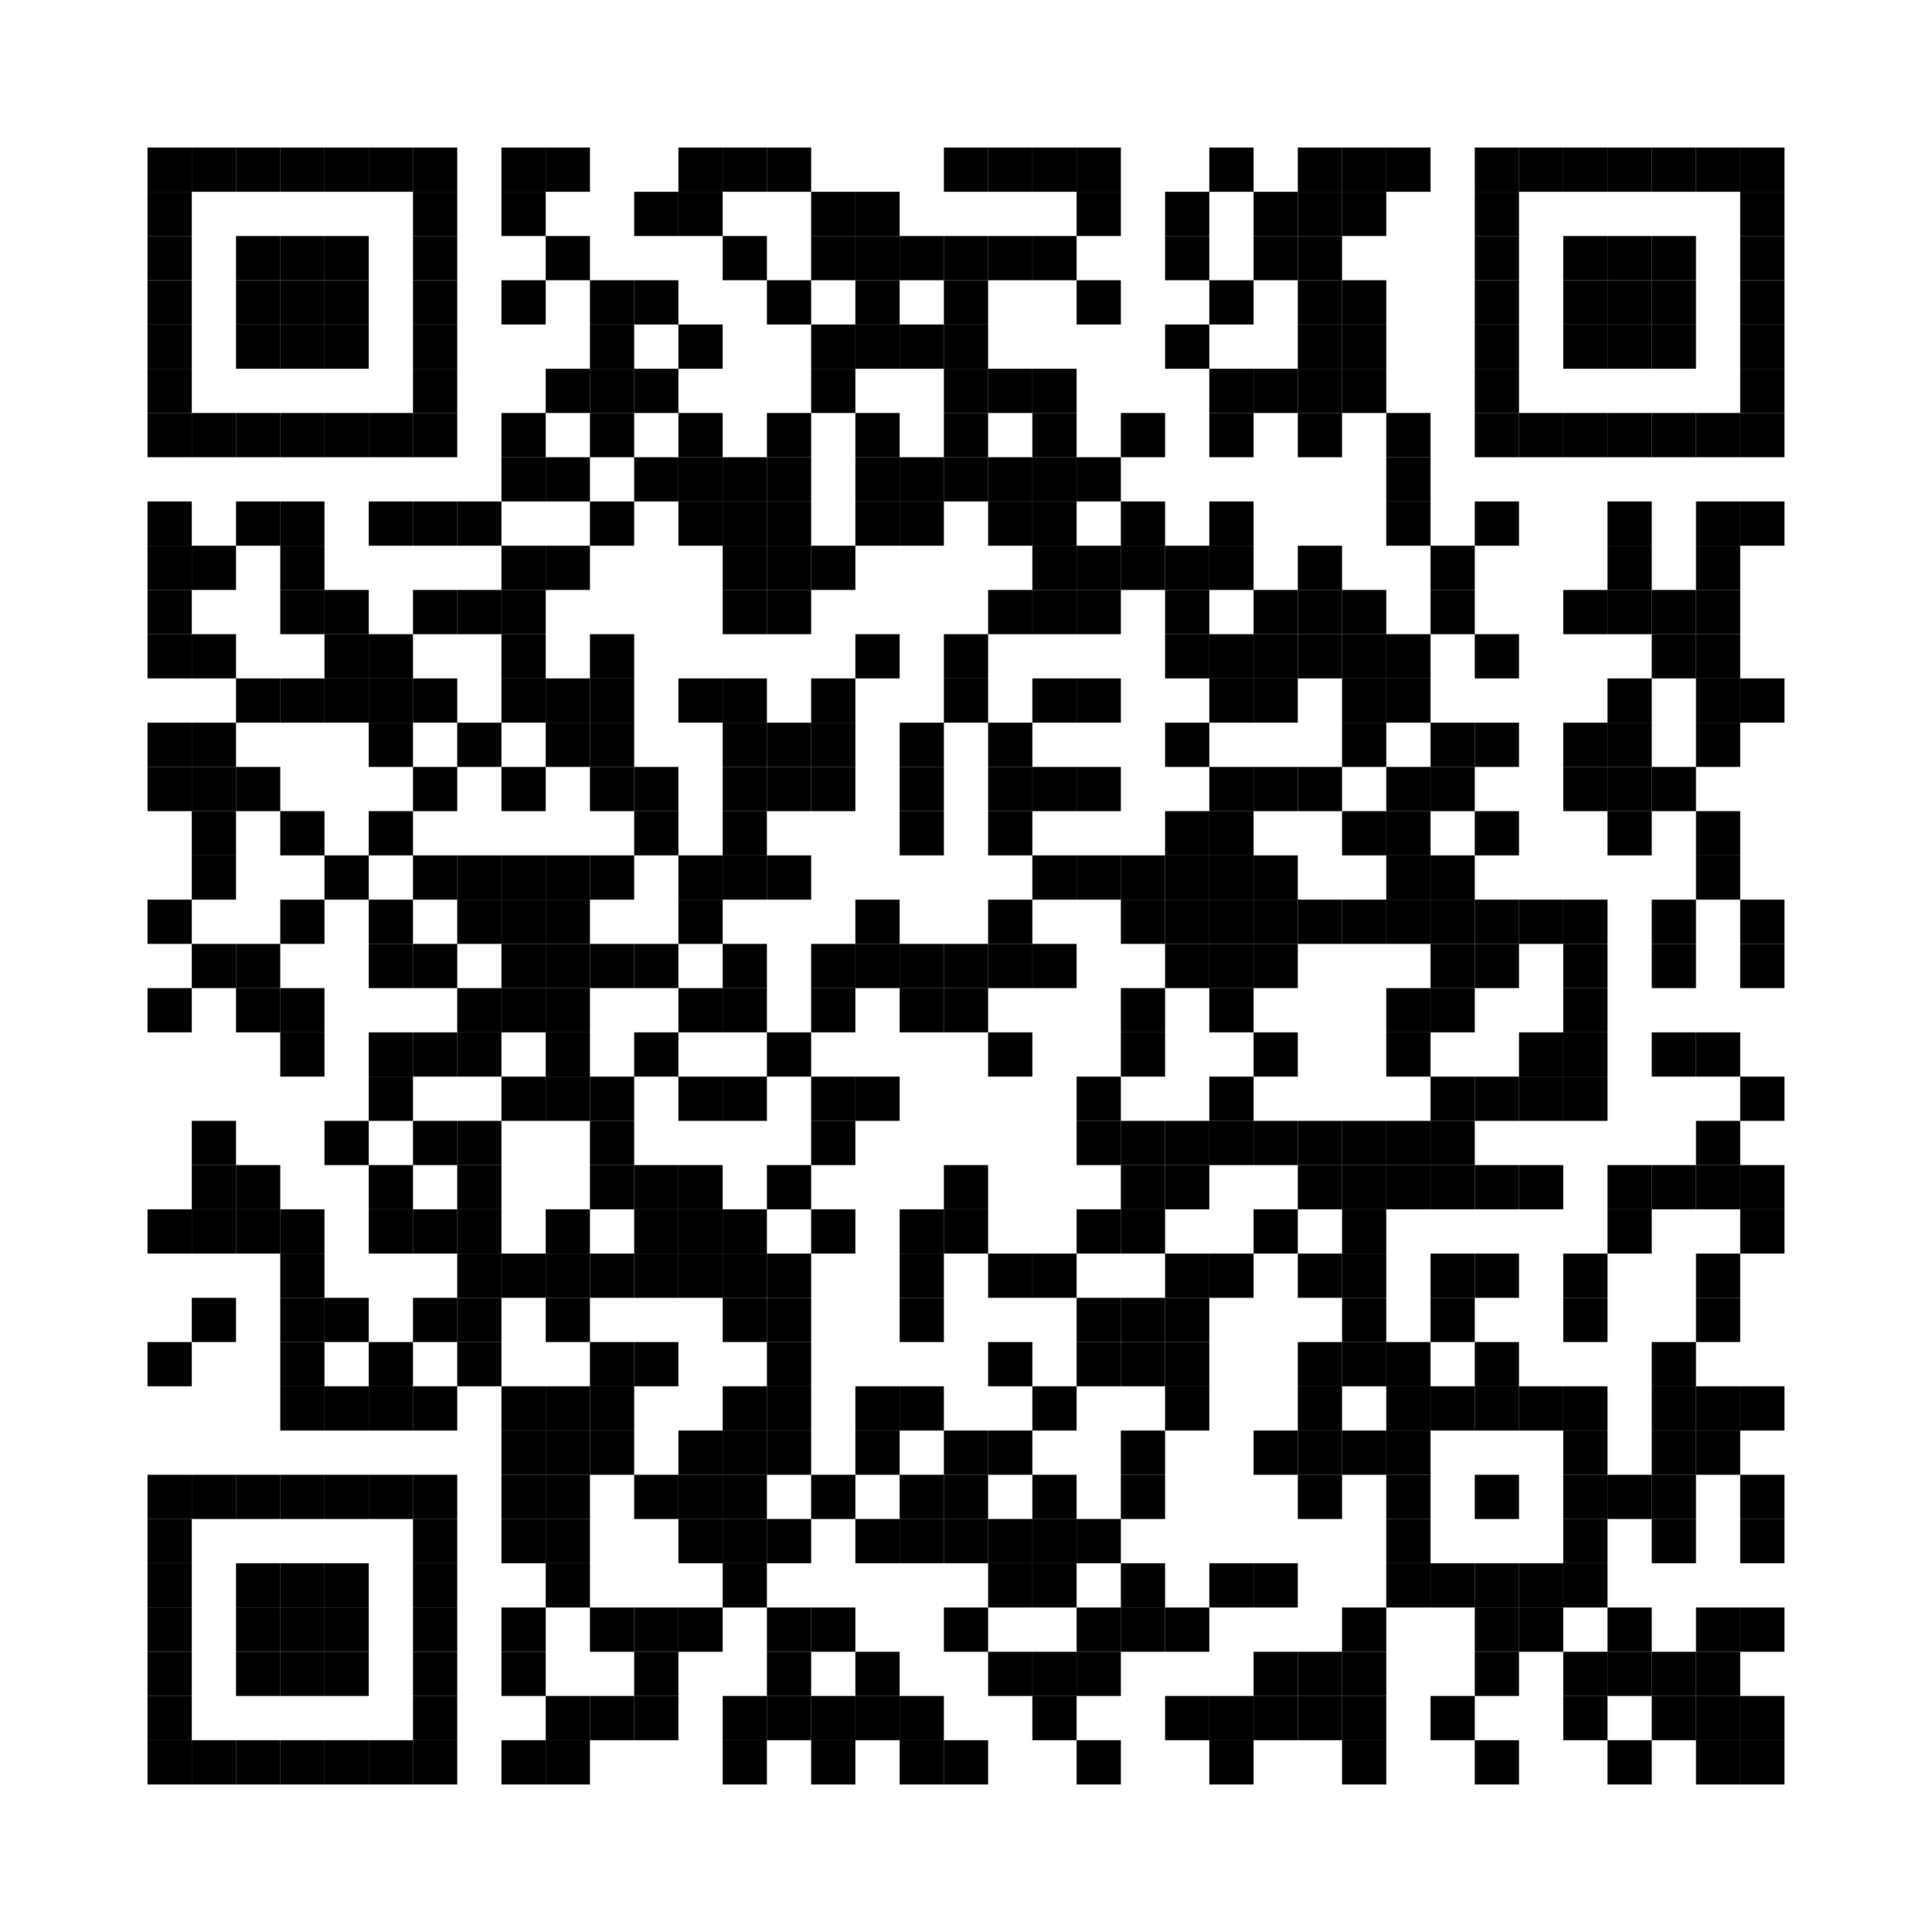<?xml version="1.0"?>
<svg xmlns="http://www.w3.org/2000/svg" xmlns:xlink="http://www.w3.org/1999/xlink" version="1.1" width="131px" height="131px" viewBox="0 0 131 131"><defs><rect id="block" width="3" height="3" fill="#000000" fill-opacity="1"/></defs><rect x="0" y="0" width="131" height="131" fill="#ffffff" fill-opacity="1"/><use x="10" y="10" xlink:href="#block"/><use x="13" y="10" xlink:href="#block"/><use x="16" y="10" xlink:href="#block"/><use x="19" y="10" xlink:href="#block"/><use x="22" y="10" xlink:href="#block"/><use x="25" y="10" xlink:href="#block"/><use x="28" y="10" xlink:href="#block"/><use x="34" y="10" xlink:href="#block"/><use x="37" y="10" xlink:href="#block"/><use x="46" y="10" xlink:href="#block"/><use x="49" y="10" xlink:href="#block"/><use x="52" y="10" xlink:href="#block"/><use x="64" y="10" xlink:href="#block"/><use x="67" y="10" xlink:href="#block"/><use x="70" y="10" xlink:href="#block"/><use x="73" y="10" xlink:href="#block"/><use x="82" y="10" xlink:href="#block"/><use x="88" y="10" xlink:href="#block"/><use x="91" y="10" xlink:href="#block"/><use x="94" y="10" xlink:href="#block"/><use x="100" y="10" xlink:href="#block"/><use x="103" y="10" xlink:href="#block"/><use x="106" y="10" xlink:href="#block"/><use x="109" y="10" xlink:href="#block"/><use x="112" y="10" xlink:href="#block"/><use x="115" y="10" xlink:href="#block"/><use x="118" y="10" xlink:href="#block"/><use x="10" y="13" xlink:href="#block"/><use x="28" y="13" xlink:href="#block"/><use x="34" y="13" xlink:href="#block"/><use x="43" y="13" xlink:href="#block"/><use x="46" y="13" xlink:href="#block"/><use x="55" y="13" xlink:href="#block"/><use x="58" y="13" xlink:href="#block"/><use x="73" y="13" xlink:href="#block"/><use x="79" y="13" xlink:href="#block"/><use x="85" y="13" xlink:href="#block"/><use x="88" y="13" xlink:href="#block"/><use x="91" y="13" xlink:href="#block"/><use x="100" y="13" xlink:href="#block"/><use x="118" y="13" xlink:href="#block"/><use x="10" y="16" xlink:href="#block"/><use x="16" y="16" xlink:href="#block"/><use x="19" y="16" xlink:href="#block"/><use x="22" y="16" xlink:href="#block"/><use x="28" y="16" xlink:href="#block"/><use x="37" y="16" xlink:href="#block"/><use x="49" y="16" xlink:href="#block"/><use x="55" y="16" xlink:href="#block"/><use x="58" y="16" xlink:href="#block"/><use x="61" y="16" xlink:href="#block"/><use x="64" y="16" xlink:href="#block"/><use x="67" y="16" xlink:href="#block"/><use x="70" y="16" xlink:href="#block"/><use x="79" y="16" xlink:href="#block"/><use x="85" y="16" xlink:href="#block"/><use x="88" y="16" xlink:href="#block"/><use x="100" y="16" xlink:href="#block"/><use x="106" y="16" xlink:href="#block"/><use x="109" y="16" xlink:href="#block"/><use x="112" y="16" xlink:href="#block"/><use x="118" y="16" xlink:href="#block"/><use x="10" y="19" xlink:href="#block"/><use x="16" y="19" xlink:href="#block"/><use x="19" y="19" xlink:href="#block"/><use x="22" y="19" xlink:href="#block"/><use x="28" y="19" xlink:href="#block"/><use x="34" y="19" xlink:href="#block"/><use x="40" y="19" xlink:href="#block"/><use x="43" y="19" xlink:href="#block"/><use x="52" y="19" xlink:href="#block"/><use x="58" y="19" xlink:href="#block"/><use x="64" y="19" xlink:href="#block"/><use x="73" y="19" xlink:href="#block"/><use x="82" y="19" xlink:href="#block"/><use x="88" y="19" xlink:href="#block"/><use x="91" y="19" xlink:href="#block"/><use x="100" y="19" xlink:href="#block"/><use x="106" y="19" xlink:href="#block"/><use x="109" y="19" xlink:href="#block"/><use x="112" y="19" xlink:href="#block"/><use x="118" y="19" xlink:href="#block"/><use x="10" y="22" xlink:href="#block"/><use x="16" y="22" xlink:href="#block"/><use x="19" y="22" xlink:href="#block"/><use x="22" y="22" xlink:href="#block"/><use x="28" y="22" xlink:href="#block"/><use x="40" y="22" xlink:href="#block"/><use x="46" y="22" xlink:href="#block"/><use x="55" y="22" xlink:href="#block"/><use x="58" y="22" xlink:href="#block"/><use x="61" y="22" xlink:href="#block"/><use x="64" y="22" xlink:href="#block"/><use x="79" y="22" xlink:href="#block"/><use x="88" y="22" xlink:href="#block"/><use x="91" y="22" xlink:href="#block"/><use x="100" y="22" xlink:href="#block"/><use x="106" y="22" xlink:href="#block"/><use x="109" y="22" xlink:href="#block"/><use x="112" y="22" xlink:href="#block"/><use x="118" y="22" xlink:href="#block"/><use x="10" y="25" xlink:href="#block"/><use x="28" y="25" xlink:href="#block"/><use x="37" y="25" xlink:href="#block"/><use x="40" y="25" xlink:href="#block"/><use x="43" y="25" xlink:href="#block"/><use x="55" y="25" xlink:href="#block"/><use x="64" y="25" xlink:href="#block"/><use x="67" y="25" xlink:href="#block"/><use x="70" y="25" xlink:href="#block"/><use x="82" y="25" xlink:href="#block"/><use x="85" y="25" xlink:href="#block"/><use x="88" y="25" xlink:href="#block"/><use x="91" y="25" xlink:href="#block"/><use x="100" y="25" xlink:href="#block"/><use x="118" y="25" xlink:href="#block"/><use x="10" y="28" xlink:href="#block"/><use x="13" y="28" xlink:href="#block"/><use x="16" y="28" xlink:href="#block"/><use x="19" y="28" xlink:href="#block"/><use x="22" y="28" xlink:href="#block"/><use x="25" y="28" xlink:href="#block"/><use x="28" y="28" xlink:href="#block"/><use x="34" y="28" xlink:href="#block"/><use x="40" y="28" xlink:href="#block"/><use x="46" y="28" xlink:href="#block"/><use x="52" y="28" xlink:href="#block"/><use x="58" y="28" xlink:href="#block"/><use x="64" y="28" xlink:href="#block"/><use x="70" y="28" xlink:href="#block"/><use x="76" y="28" xlink:href="#block"/><use x="82" y="28" xlink:href="#block"/><use x="88" y="28" xlink:href="#block"/><use x="94" y="28" xlink:href="#block"/><use x="100" y="28" xlink:href="#block"/><use x="103" y="28" xlink:href="#block"/><use x="106" y="28" xlink:href="#block"/><use x="109" y="28" xlink:href="#block"/><use x="112" y="28" xlink:href="#block"/><use x="115" y="28" xlink:href="#block"/><use x="118" y="28" xlink:href="#block"/><use x="34" y="31" xlink:href="#block"/><use x="37" y="31" xlink:href="#block"/><use x="43" y="31" xlink:href="#block"/><use x="46" y="31" xlink:href="#block"/><use x="49" y="31" xlink:href="#block"/><use x="52" y="31" xlink:href="#block"/><use x="58" y="31" xlink:href="#block"/><use x="61" y="31" xlink:href="#block"/><use x="64" y="31" xlink:href="#block"/><use x="67" y="31" xlink:href="#block"/><use x="70" y="31" xlink:href="#block"/><use x="73" y="31" xlink:href="#block"/><use x="94" y="31" xlink:href="#block"/><use x="10" y="34" xlink:href="#block"/><use x="16" y="34" xlink:href="#block"/><use x="19" y="34" xlink:href="#block"/><use x="25" y="34" xlink:href="#block"/><use x="28" y="34" xlink:href="#block"/><use x="31" y="34" xlink:href="#block"/><use x="40" y="34" xlink:href="#block"/><use x="46" y="34" xlink:href="#block"/><use x="49" y="34" xlink:href="#block"/><use x="52" y="34" xlink:href="#block"/><use x="58" y="34" xlink:href="#block"/><use x="61" y="34" xlink:href="#block"/><use x="67" y="34" xlink:href="#block"/><use x="70" y="34" xlink:href="#block"/><use x="76" y="34" xlink:href="#block"/><use x="82" y="34" xlink:href="#block"/><use x="94" y="34" xlink:href="#block"/><use x="100" y="34" xlink:href="#block"/><use x="109" y="34" xlink:href="#block"/><use x="115" y="34" xlink:href="#block"/><use x="118" y="34" xlink:href="#block"/><use x="10" y="37" xlink:href="#block"/><use x="13" y="37" xlink:href="#block"/><use x="19" y="37" xlink:href="#block"/><use x="34" y="37" xlink:href="#block"/><use x="37" y="37" xlink:href="#block"/><use x="49" y="37" xlink:href="#block"/><use x="52" y="37" xlink:href="#block"/><use x="55" y="37" xlink:href="#block"/><use x="70" y="37" xlink:href="#block"/><use x="73" y="37" xlink:href="#block"/><use x="76" y="37" xlink:href="#block"/><use x="79" y="37" xlink:href="#block"/><use x="82" y="37" xlink:href="#block"/><use x="88" y="37" xlink:href="#block"/><use x="97" y="37" xlink:href="#block"/><use x="109" y="37" xlink:href="#block"/><use x="115" y="37" xlink:href="#block"/><use x="10" y="40" xlink:href="#block"/><use x="19" y="40" xlink:href="#block"/><use x="22" y="40" xlink:href="#block"/><use x="28" y="40" xlink:href="#block"/><use x="31" y="40" xlink:href="#block"/><use x="34" y="40" xlink:href="#block"/><use x="49" y="40" xlink:href="#block"/><use x="52" y="40" xlink:href="#block"/><use x="67" y="40" xlink:href="#block"/><use x="70" y="40" xlink:href="#block"/><use x="73" y="40" xlink:href="#block"/><use x="79" y="40" xlink:href="#block"/><use x="85" y="40" xlink:href="#block"/><use x="88" y="40" xlink:href="#block"/><use x="91" y="40" xlink:href="#block"/><use x="97" y="40" xlink:href="#block"/><use x="106" y="40" xlink:href="#block"/><use x="109" y="40" xlink:href="#block"/><use x="112" y="40" xlink:href="#block"/><use x="115" y="40" xlink:href="#block"/><use x="10" y="43" xlink:href="#block"/><use x="13" y="43" xlink:href="#block"/><use x="22" y="43" xlink:href="#block"/><use x="25" y="43" xlink:href="#block"/><use x="34" y="43" xlink:href="#block"/><use x="40" y="43" xlink:href="#block"/><use x="58" y="43" xlink:href="#block"/><use x="64" y="43" xlink:href="#block"/><use x="79" y="43" xlink:href="#block"/><use x="82" y="43" xlink:href="#block"/><use x="85" y="43" xlink:href="#block"/><use x="88" y="43" xlink:href="#block"/><use x="91" y="43" xlink:href="#block"/><use x="94" y="43" xlink:href="#block"/><use x="100" y="43" xlink:href="#block"/><use x="112" y="43" xlink:href="#block"/><use x="115" y="43" xlink:href="#block"/><use x="16" y="46" xlink:href="#block"/><use x="19" y="46" xlink:href="#block"/><use x="22" y="46" xlink:href="#block"/><use x="25" y="46" xlink:href="#block"/><use x="28" y="46" xlink:href="#block"/><use x="34" y="46" xlink:href="#block"/><use x="37" y="46" xlink:href="#block"/><use x="40" y="46" xlink:href="#block"/><use x="46" y="46" xlink:href="#block"/><use x="49" y="46" xlink:href="#block"/><use x="55" y="46" xlink:href="#block"/><use x="64" y="46" xlink:href="#block"/><use x="70" y="46" xlink:href="#block"/><use x="73" y="46" xlink:href="#block"/><use x="82" y="46" xlink:href="#block"/><use x="85" y="46" xlink:href="#block"/><use x="91" y="46" xlink:href="#block"/><use x="94" y="46" xlink:href="#block"/><use x="109" y="46" xlink:href="#block"/><use x="115" y="46" xlink:href="#block"/><use x="118" y="46" xlink:href="#block"/><use x="10" y="49" xlink:href="#block"/><use x="13" y="49" xlink:href="#block"/><use x="25" y="49" xlink:href="#block"/><use x="31" y="49" xlink:href="#block"/><use x="37" y="49" xlink:href="#block"/><use x="40" y="49" xlink:href="#block"/><use x="49" y="49" xlink:href="#block"/><use x="52" y="49" xlink:href="#block"/><use x="55" y="49" xlink:href="#block"/><use x="61" y="49" xlink:href="#block"/><use x="67" y="49" xlink:href="#block"/><use x="79" y="49" xlink:href="#block"/><use x="91" y="49" xlink:href="#block"/><use x="97" y="49" xlink:href="#block"/><use x="100" y="49" xlink:href="#block"/><use x="106" y="49" xlink:href="#block"/><use x="109" y="49" xlink:href="#block"/><use x="115" y="49" xlink:href="#block"/><use x="10" y="52" xlink:href="#block"/><use x="13" y="52" xlink:href="#block"/><use x="16" y="52" xlink:href="#block"/><use x="28" y="52" xlink:href="#block"/><use x="34" y="52" xlink:href="#block"/><use x="40" y="52" xlink:href="#block"/><use x="43" y="52" xlink:href="#block"/><use x="49" y="52" xlink:href="#block"/><use x="52" y="52" xlink:href="#block"/><use x="55" y="52" xlink:href="#block"/><use x="61" y="52" xlink:href="#block"/><use x="67" y="52" xlink:href="#block"/><use x="70" y="52" xlink:href="#block"/><use x="73" y="52" xlink:href="#block"/><use x="82" y="52" xlink:href="#block"/><use x="85" y="52" xlink:href="#block"/><use x="88" y="52" xlink:href="#block"/><use x="94" y="52" xlink:href="#block"/><use x="97" y="52" xlink:href="#block"/><use x="106" y="52" xlink:href="#block"/><use x="109" y="52" xlink:href="#block"/><use x="112" y="52" xlink:href="#block"/><use x="13" y="55" xlink:href="#block"/><use x="19" y="55" xlink:href="#block"/><use x="25" y="55" xlink:href="#block"/><use x="43" y="55" xlink:href="#block"/><use x="49" y="55" xlink:href="#block"/><use x="61" y="55" xlink:href="#block"/><use x="67" y="55" xlink:href="#block"/><use x="79" y="55" xlink:href="#block"/><use x="82" y="55" xlink:href="#block"/><use x="91" y="55" xlink:href="#block"/><use x="94" y="55" xlink:href="#block"/><use x="100" y="55" xlink:href="#block"/><use x="109" y="55" xlink:href="#block"/><use x="115" y="55" xlink:href="#block"/><use x="13" y="58" xlink:href="#block"/><use x="22" y="58" xlink:href="#block"/><use x="28" y="58" xlink:href="#block"/><use x="31" y="58" xlink:href="#block"/><use x="34" y="58" xlink:href="#block"/><use x="37" y="58" xlink:href="#block"/><use x="40" y="58" xlink:href="#block"/><use x="46" y="58" xlink:href="#block"/><use x="49" y="58" xlink:href="#block"/><use x="52" y="58" xlink:href="#block"/><use x="70" y="58" xlink:href="#block"/><use x="73" y="58" xlink:href="#block"/><use x="76" y="58" xlink:href="#block"/><use x="79" y="58" xlink:href="#block"/><use x="82" y="58" xlink:href="#block"/><use x="85" y="58" xlink:href="#block"/><use x="94" y="58" xlink:href="#block"/><use x="97" y="58" xlink:href="#block"/><use x="115" y="58" xlink:href="#block"/><use x="10" y="61" xlink:href="#block"/><use x="19" y="61" xlink:href="#block"/><use x="25" y="61" xlink:href="#block"/><use x="31" y="61" xlink:href="#block"/><use x="34" y="61" xlink:href="#block"/><use x="37" y="61" xlink:href="#block"/><use x="46" y="61" xlink:href="#block"/><use x="58" y="61" xlink:href="#block"/><use x="67" y="61" xlink:href="#block"/><use x="76" y="61" xlink:href="#block"/><use x="79" y="61" xlink:href="#block"/><use x="82" y="61" xlink:href="#block"/><use x="85" y="61" xlink:href="#block"/><use x="88" y="61" xlink:href="#block"/><use x="91" y="61" xlink:href="#block"/><use x="94" y="61" xlink:href="#block"/><use x="97" y="61" xlink:href="#block"/><use x="100" y="61" xlink:href="#block"/><use x="103" y="61" xlink:href="#block"/><use x="106" y="61" xlink:href="#block"/><use x="112" y="61" xlink:href="#block"/><use x="118" y="61" xlink:href="#block"/><use x="13" y="64" xlink:href="#block"/><use x="16" y="64" xlink:href="#block"/><use x="25" y="64" xlink:href="#block"/><use x="28" y="64" xlink:href="#block"/><use x="34" y="64" xlink:href="#block"/><use x="37" y="64" xlink:href="#block"/><use x="40" y="64" xlink:href="#block"/><use x="43" y="64" xlink:href="#block"/><use x="49" y="64" xlink:href="#block"/><use x="55" y="64" xlink:href="#block"/><use x="58" y="64" xlink:href="#block"/><use x="61" y="64" xlink:href="#block"/><use x="64" y="64" xlink:href="#block"/><use x="67" y="64" xlink:href="#block"/><use x="70" y="64" xlink:href="#block"/><use x="79" y="64" xlink:href="#block"/><use x="82" y="64" xlink:href="#block"/><use x="85" y="64" xlink:href="#block"/><use x="97" y="64" xlink:href="#block"/><use x="100" y="64" xlink:href="#block"/><use x="106" y="64" xlink:href="#block"/><use x="112" y="64" xlink:href="#block"/><use x="118" y="64" xlink:href="#block"/><use x="10" y="67" xlink:href="#block"/><use x="16" y="67" xlink:href="#block"/><use x="19" y="67" xlink:href="#block"/><use x="31" y="67" xlink:href="#block"/><use x="34" y="67" xlink:href="#block"/><use x="37" y="67" xlink:href="#block"/><use x="46" y="67" xlink:href="#block"/><use x="49" y="67" xlink:href="#block"/><use x="55" y="67" xlink:href="#block"/><use x="61" y="67" xlink:href="#block"/><use x="64" y="67" xlink:href="#block"/><use x="76" y="67" xlink:href="#block"/><use x="82" y="67" xlink:href="#block"/><use x="94" y="67" xlink:href="#block"/><use x="97" y="67" xlink:href="#block"/><use x="106" y="67" xlink:href="#block"/><use x="19" y="70" xlink:href="#block"/><use x="25" y="70" xlink:href="#block"/><use x="28" y="70" xlink:href="#block"/><use x="31" y="70" xlink:href="#block"/><use x="37" y="70" xlink:href="#block"/><use x="43" y="70" xlink:href="#block"/><use x="52" y="70" xlink:href="#block"/><use x="67" y="70" xlink:href="#block"/><use x="76" y="70" xlink:href="#block"/><use x="85" y="70" xlink:href="#block"/><use x="94" y="70" xlink:href="#block"/><use x="103" y="70" xlink:href="#block"/><use x="106" y="70" xlink:href="#block"/><use x="112" y="70" xlink:href="#block"/><use x="115" y="70" xlink:href="#block"/><use x="25" y="73" xlink:href="#block"/><use x="34" y="73" xlink:href="#block"/><use x="37" y="73" xlink:href="#block"/><use x="40" y="73" xlink:href="#block"/><use x="46" y="73" xlink:href="#block"/><use x="49" y="73" xlink:href="#block"/><use x="55" y="73" xlink:href="#block"/><use x="58" y="73" xlink:href="#block"/><use x="73" y="73" xlink:href="#block"/><use x="82" y="73" xlink:href="#block"/><use x="97" y="73" xlink:href="#block"/><use x="100" y="73" xlink:href="#block"/><use x="103" y="73" xlink:href="#block"/><use x="106" y="73" xlink:href="#block"/><use x="118" y="73" xlink:href="#block"/><use x="13" y="76" xlink:href="#block"/><use x="22" y="76" xlink:href="#block"/><use x="28" y="76" xlink:href="#block"/><use x="31" y="76" xlink:href="#block"/><use x="40" y="76" xlink:href="#block"/><use x="55" y="76" xlink:href="#block"/><use x="73" y="76" xlink:href="#block"/><use x="76" y="76" xlink:href="#block"/><use x="79" y="76" xlink:href="#block"/><use x="82" y="76" xlink:href="#block"/><use x="85" y="76" xlink:href="#block"/><use x="88" y="76" xlink:href="#block"/><use x="91" y="76" xlink:href="#block"/><use x="94" y="76" xlink:href="#block"/><use x="97" y="76" xlink:href="#block"/><use x="115" y="76" xlink:href="#block"/><use x="13" y="79" xlink:href="#block"/><use x="16" y="79" xlink:href="#block"/><use x="25" y="79" xlink:href="#block"/><use x="31" y="79" xlink:href="#block"/><use x="40" y="79" xlink:href="#block"/><use x="43" y="79" xlink:href="#block"/><use x="46" y="79" xlink:href="#block"/><use x="52" y="79" xlink:href="#block"/><use x="64" y="79" xlink:href="#block"/><use x="76" y="79" xlink:href="#block"/><use x="79" y="79" xlink:href="#block"/><use x="88" y="79" xlink:href="#block"/><use x="91" y="79" xlink:href="#block"/><use x="94" y="79" xlink:href="#block"/><use x="97" y="79" xlink:href="#block"/><use x="100" y="79" xlink:href="#block"/><use x="103" y="79" xlink:href="#block"/><use x="109" y="79" xlink:href="#block"/><use x="112" y="79" xlink:href="#block"/><use x="115" y="79" xlink:href="#block"/><use x="118" y="79" xlink:href="#block"/><use x="10" y="82" xlink:href="#block"/><use x="13" y="82" xlink:href="#block"/><use x="16" y="82" xlink:href="#block"/><use x="19" y="82" xlink:href="#block"/><use x="25" y="82" xlink:href="#block"/><use x="28" y="82" xlink:href="#block"/><use x="31" y="82" xlink:href="#block"/><use x="37" y="82" xlink:href="#block"/><use x="43" y="82" xlink:href="#block"/><use x="46" y="82" xlink:href="#block"/><use x="49" y="82" xlink:href="#block"/><use x="55" y="82" xlink:href="#block"/><use x="61" y="82" xlink:href="#block"/><use x="64" y="82" xlink:href="#block"/><use x="73" y="82" xlink:href="#block"/><use x="76" y="82" xlink:href="#block"/><use x="85" y="82" xlink:href="#block"/><use x="91" y="82" xlink:href="#block"/><use x="109" y="82" xlink:href="#block"/><use x="118" y="82" xlink:href="#block"/><use x="19" y="85" xlink:href="#block"/><use x="31" y="85" xlink:href="#block"/><use x="34" y="85" xlink:href="#block"/><use x="37" y="85" xlink:href="#block"/><use x="40" y="85" xlink:href="#block"/><use x="43" y="85" xlink:href="#block"/><use x="46" y="85" xlink:href="#block"/><use x="49" y="85" xlink:href="#block"/><use x="52" y="85" xlink:href="#block"/><use x="61" y="85" xlink:href="#block"/><use x="67" y="85" xlink:href="#block"/><use x="70" y="85" xlink:href="#block"/><use x="79" y="85" xlink:href="#block"/><use x="82" y="85" xlink:href="#block"/><use x="88" y="85" xlink:href="#block"/><use x="91" y="85" xlink:href="#block"/><use x="97" y="85" xlink:href="#block"/><use x="100" y="85" xlink:href="#block"/><use x="106" y="85" xlink:href="#block"/><use x="115" y="85" xlink:href="#block"/><use x="13" y="88" xlink:href="#block"/><use x="19" y="88" xlink:href="#block"/><use x="22" y="88" xlink:href="#block"/><use x="28" y="88" xlink:href="#block"/><use x="31" y="88" xlink:href="#block"/><use x="37" y="88" xlink:href="#block"/><use x="49" y="88" xlink:href="#block"/><use x="52" y="88" xlink:href="#block"/><use x="61" y="88" xlink:href="#block"/><use x="73" y="88" xlink:href="#block"/><use x="76" y="88" xlink:href="#block"/><use x="79" y="88" xlink:href="#block"/><use x="91" y="88" xlink:href="#block"/><use x="97" y="88" xlink:href="#block"/><use x="106" y="88" xlink:href="#block"/><use x="115" y="88" xlink:href="#block"/><use x="10" y="91" xlink:href="#block"/><use x="19" y="91" xlink:href="#block"/><use x="25" y="91" xlink:href="#block"/><use x="31" y="91" xlink:href="#block"/><use x="40" y="91" xlink:href="#block"/><use x="43" y="91" xlink:href="#block"/><use x="52" y="91" xlink:href="#block"/><use x="67" y="91" xlink:href="#block"/><use x="73" y="91" xlink:href="#block"/><use x="76" y="91" xlink:href="#block"/><use x="79" y="91" xlink:href="#block"/><use x="88" y="91" xlink:href="#block"/><use x="91" y="91" xlink:href="#block"/><use x="94" y="91" xlink:href="#block"/><use x="100" y="91" xlink:href="#block"/><use x="112" y="91" xlink:href="#block"/><use x="19" y="94" xlink:href="#block"/><use x="22" y="94" xlink:href="#block"/><use x="25" y="94" xlink:href="#block"/><use x="28" y="94" xlink:href="#block"/><use x="34" y="94" xlink:href="#block"/><use x="37" y="94" xlink:href="#block"/><use x="40" y="94" xlink:href="#block"/><use x="49" y="94" xlink:href="#block"/><use x="52" y="94" xlink:href="#block"/><use x="58" y="94" xlink:href="#block"/><use x="61" y="94" xlink:href="#block"/><use x="70" y="94" xlink:href="#block"/><use x="79" y="94" xlink:href="#block"/><use x="88" y="94" xlink:href="#block"/><use x="94" y="94" xlink:href="#block"/><use x="97" y="94" xlink:href="#block"/><use x="100" y="94" xlink:href="#block"/><use x="103" y="94" xlink:href="#block"/><use x="106" y="94" xlink:href="#block"/><use x="112" y="94" xlink:href="#block"/><use x="115" y="94" xlink:href="#block"/><use x="118" y="94" xlink:href="#block"/><use x="34" y="97" xlink:href="#block"/><use x="37" y="97" xlink:href="#block"/><use x="40" y="97" xlink:href="#block"/><use x="46" y="97" xlink:href="#block"/><use x="49" y="97" xlink:href="#block"/><use x="52" y="97" xlink:href="#block"/><use x="58" y="97" xlink:href="#block"/><use x="64" y="97" xlink:href="#block"/><use x="67" y="97" xlink:href="#block"/><use x="76" y="97" xlink:href="#block"/><use x="85" y="97" xlink:href="#block"/><use x="88" y="97" xlink:href="#block"/><use x="91" y="97" xlink:href="#block"/><use x="94" y="97" xlink:href="#block"/><use x="106" y="97" xlink:href="#block"/><use x="112" y="97" xlink:href="#block"/><use x="115" y="97" xlink:href="#block"/><use x="10" y="100" xlink:href="#block"/><use x="13" y="100" xlink:href="#block"/><use x="16" y="100" xlink:href="#block"/><use x="19" y="100" xlink:href="#block"/><use x="22" y="100" xlink:href="#block"/><use x="25" y="100" xlink:href="#block"/><use x="28" y="100" xlink:href="#block"/><use x="34" y="100" xlink:href="#block"/><use x="37" y="100" xlink:href="#block"/><use x="43" y="100" xlink:href="#block"/><use x="46" y="100" xlink:href="#block"/><use x="49" y="100" xlink:href="#block"/><use x="55" y="100" xlink:href="#block"/><use x="61" y="100" xlink:href="#block"/><use x="64" y="100" xlink:href="#block"/><use x="70" y="100" xlink:href="#block"/><use x="76" y="100" xlink:href="#block"/><use x="88" y="100" xlink:href="#block"/><use x="94" y="100" xlink:href="#block"/><use x="100" y="100" xlink:href="#block"/><use x="106" y="100" xlink:href="#block"/><use x="109" y="100" xlink:href="#block"/><use x="112" y="100" xlink:href="#block"/><use x="118" y="100" xlink:href="#block"/><use x="10" y="103" xlink:href="#block"/><use x="28" y="103" xlink:href="#block"/><use x="34" y="103" xlink:href="#block"/><use x="37" y="103" xlink:href="#block"/><use x="46" y="103" xlink:href="#block"/><use x="49" y="103" xlink:href="#block"/><use x="52" y="103" xlink:href="#block"/><use x="58" y="103" xlink:href="#block"/><use x="61" y="103" xlink:href="#block"/><use x="64" y="103" xlink:href="#block"/><use x="67" y="103" xlink:href="#block"/><use x="70" y="103" xlink:href="#block"/><use x="73" y="103" xlink:href="#block"/><use x="94" y="103" xlink:href="#block"/><use x="106" y="103" xlink:href="#block"/><use x="112" y="103" xlink:href="#block"/><use x="118" y="103" xlink:href="#block"/><use x="10" y="106" xlink:href="#block"/><use x="16" y="106" xlink:href="#block"/><use x="19" y="106" xlink:href="#block"/><use x="22" y="106" xlink:href="#block"/><use x="28" y="106" xlink:href="#block"/><use x="37" y="106" xlink:href="#block"/><use x="49" y="106" xlink:href="#block"/><use x="67" y="106" xlink:href="#block"/><use x="70" y="106" xlink:href="#block"/><use x="76" y="106" xlink:href="#block"/><use x="82" y="106" xlink:href="#block"/><use x="85" y="106" xlink:href="#block"/><use x="94" y="106" xlink:href="#block"/><use x="97" y="106" xlink:href="#block"/><use x="100" y="106" xlink:href="#block"/><use x="103" y="106" xlink:href="#block"/><use x="106" y="106" xlink:href="#block"/><use x="10" y="109" xlink:href="#block"/><use x="16" y="109" xlink:href="#block"/><use x="19" y="109" xlink:href="#block"/><use x="22" y="109" xlink:href="#block"/><use x="28" y="109" xlink:href="#block"/><use x="34" y="109" xlink:href="#block"/><use x="40" y="109" xlink:href="#block"/><use x="43" y="109" xlink:href="#block"/><use x="46" y="109" xlink:href="#block"/><use x="52" y="109" xlink:href="#block"/><use x="55" y="109" xlink:href="#block"/><use x="64" y="109" xlink:href="#block"/><use x="73" y="109" xlink:href="#block"/><use x="76" y="109" xlink:href="#block"/><use x="79" y="109" xlink:href="#block"/><use x="91" y="109" xlink:href="#block"/><use x="100" y="109" xlink:href="#block"/><use x="103" y="109" xlink:href="#block"/><use x="109" y="109" xlink:href="#block"/><use x="115" y="109" xlink:href="#block"/><use x="118" y="109" xlink:href="#block"/><use x="10" y="112" xlink:href="#block"/><use x="16" y="112" xlink:href="#block"/><use x="19" y="112" xlink:href="#block"/><use x="22" y="112" xlink:href="#block"/><use x="28" y="112" xlink:href="#block"/><use x="34" y="112" xlink:href="#block"/><use x="43" y="112" xlink:href="#block"/><use x="52" y="112" xlink:href="#block"/><use x="58" y="112" xlink:href="#block"/><use x="67" y="112" xlink:href="#block"/><use x="70" y="112" xlink:href="#block"/><use x="73" y="112" xlink:href="#block"/><use x="85" y="112" xlink:href="#block"/><use x="88" y="112" xlink:href="#block"/><use x="91" y="112" xlink:href="#block"/><use x="100" y="112" xlink:href="#block"/><use x="106" y="112" xlink:href="#block"/><use x="109" y="112" xlink:href="#block"/><use x="112" y="112" xlink:href="#block"/><use x="115" y="112" xlink:href="#block"/><use x="10" y="115" xlink:href="#block"/><use x="28" y="115" xlink:href="#block"/><use x="37" y="115" xlink:href="#block"/><use x="40" y="115" xlink:href="#block"/><use x="43" y="115" xlink:href="#block"/><use x="49" y="115" xlink:href="#block"/><use x="52" y="115" xlink:href="#block"/><use x="55" y="115" xlink:href="#block"/><use x="58" y="115" xlink:href="#block"/><use x="61" y="115" xlink:href="#block"/><use x="70" y="115" xlink:href="#block"/><use x="79" y="115" xlink:href="#block"/><use x="82" y="115" xlink:href="#block"/><use x="85" y="115" xlink:href="#block"/><use x="88" y="115" xlink:href="#block"/><use x="91" y="115" xlink:href="#block"/><use x="97" y="115" xlink:href="#block"/><use x="106" y="115" xlink:href="#block"/><use x="112" y="115" xlink:href="#block"/><use x="115" y="115" xlink:href="#block"/><use x="118" y="115" xlink:href="#block"/><use x="10" y="118" xlink:href="#block"/><use x="13" y="118" xlink:href="#block"/><use x="16" y="118" xlink:href="#block"/><use x="19" y="118" xlink:href="#block"/><use x="22" y="118" xlink:href="#block"/><use x="25" y="118" xlink:href="#block"/><use x="28" y="118" xlink:href="#block"/><use x="34" y="118" xlink:href="#block"/><use x="37" y="118" xlink:href="#block"/><use x="49" y="118" xlink:href="#block"/><use x="55" y="118" xlink:href="#block"/><use x="61" y="118" xlink:href="#block"/><use x="64" y="118" xlink:href="#block"/><use x="73" y="118" xlink:href="#block"/><use x="82" y="118" xlink:href="#block"/><use x="91" y="118" xlink:href="#block"/><use x="100" y="118" xlink:href="#block"/><use x="109" y="118" xlink:href="#block"/><use x="115" y="118" xlink:href="#block"/><use x="118" y="118" xlink:href="#block"/></svg>
